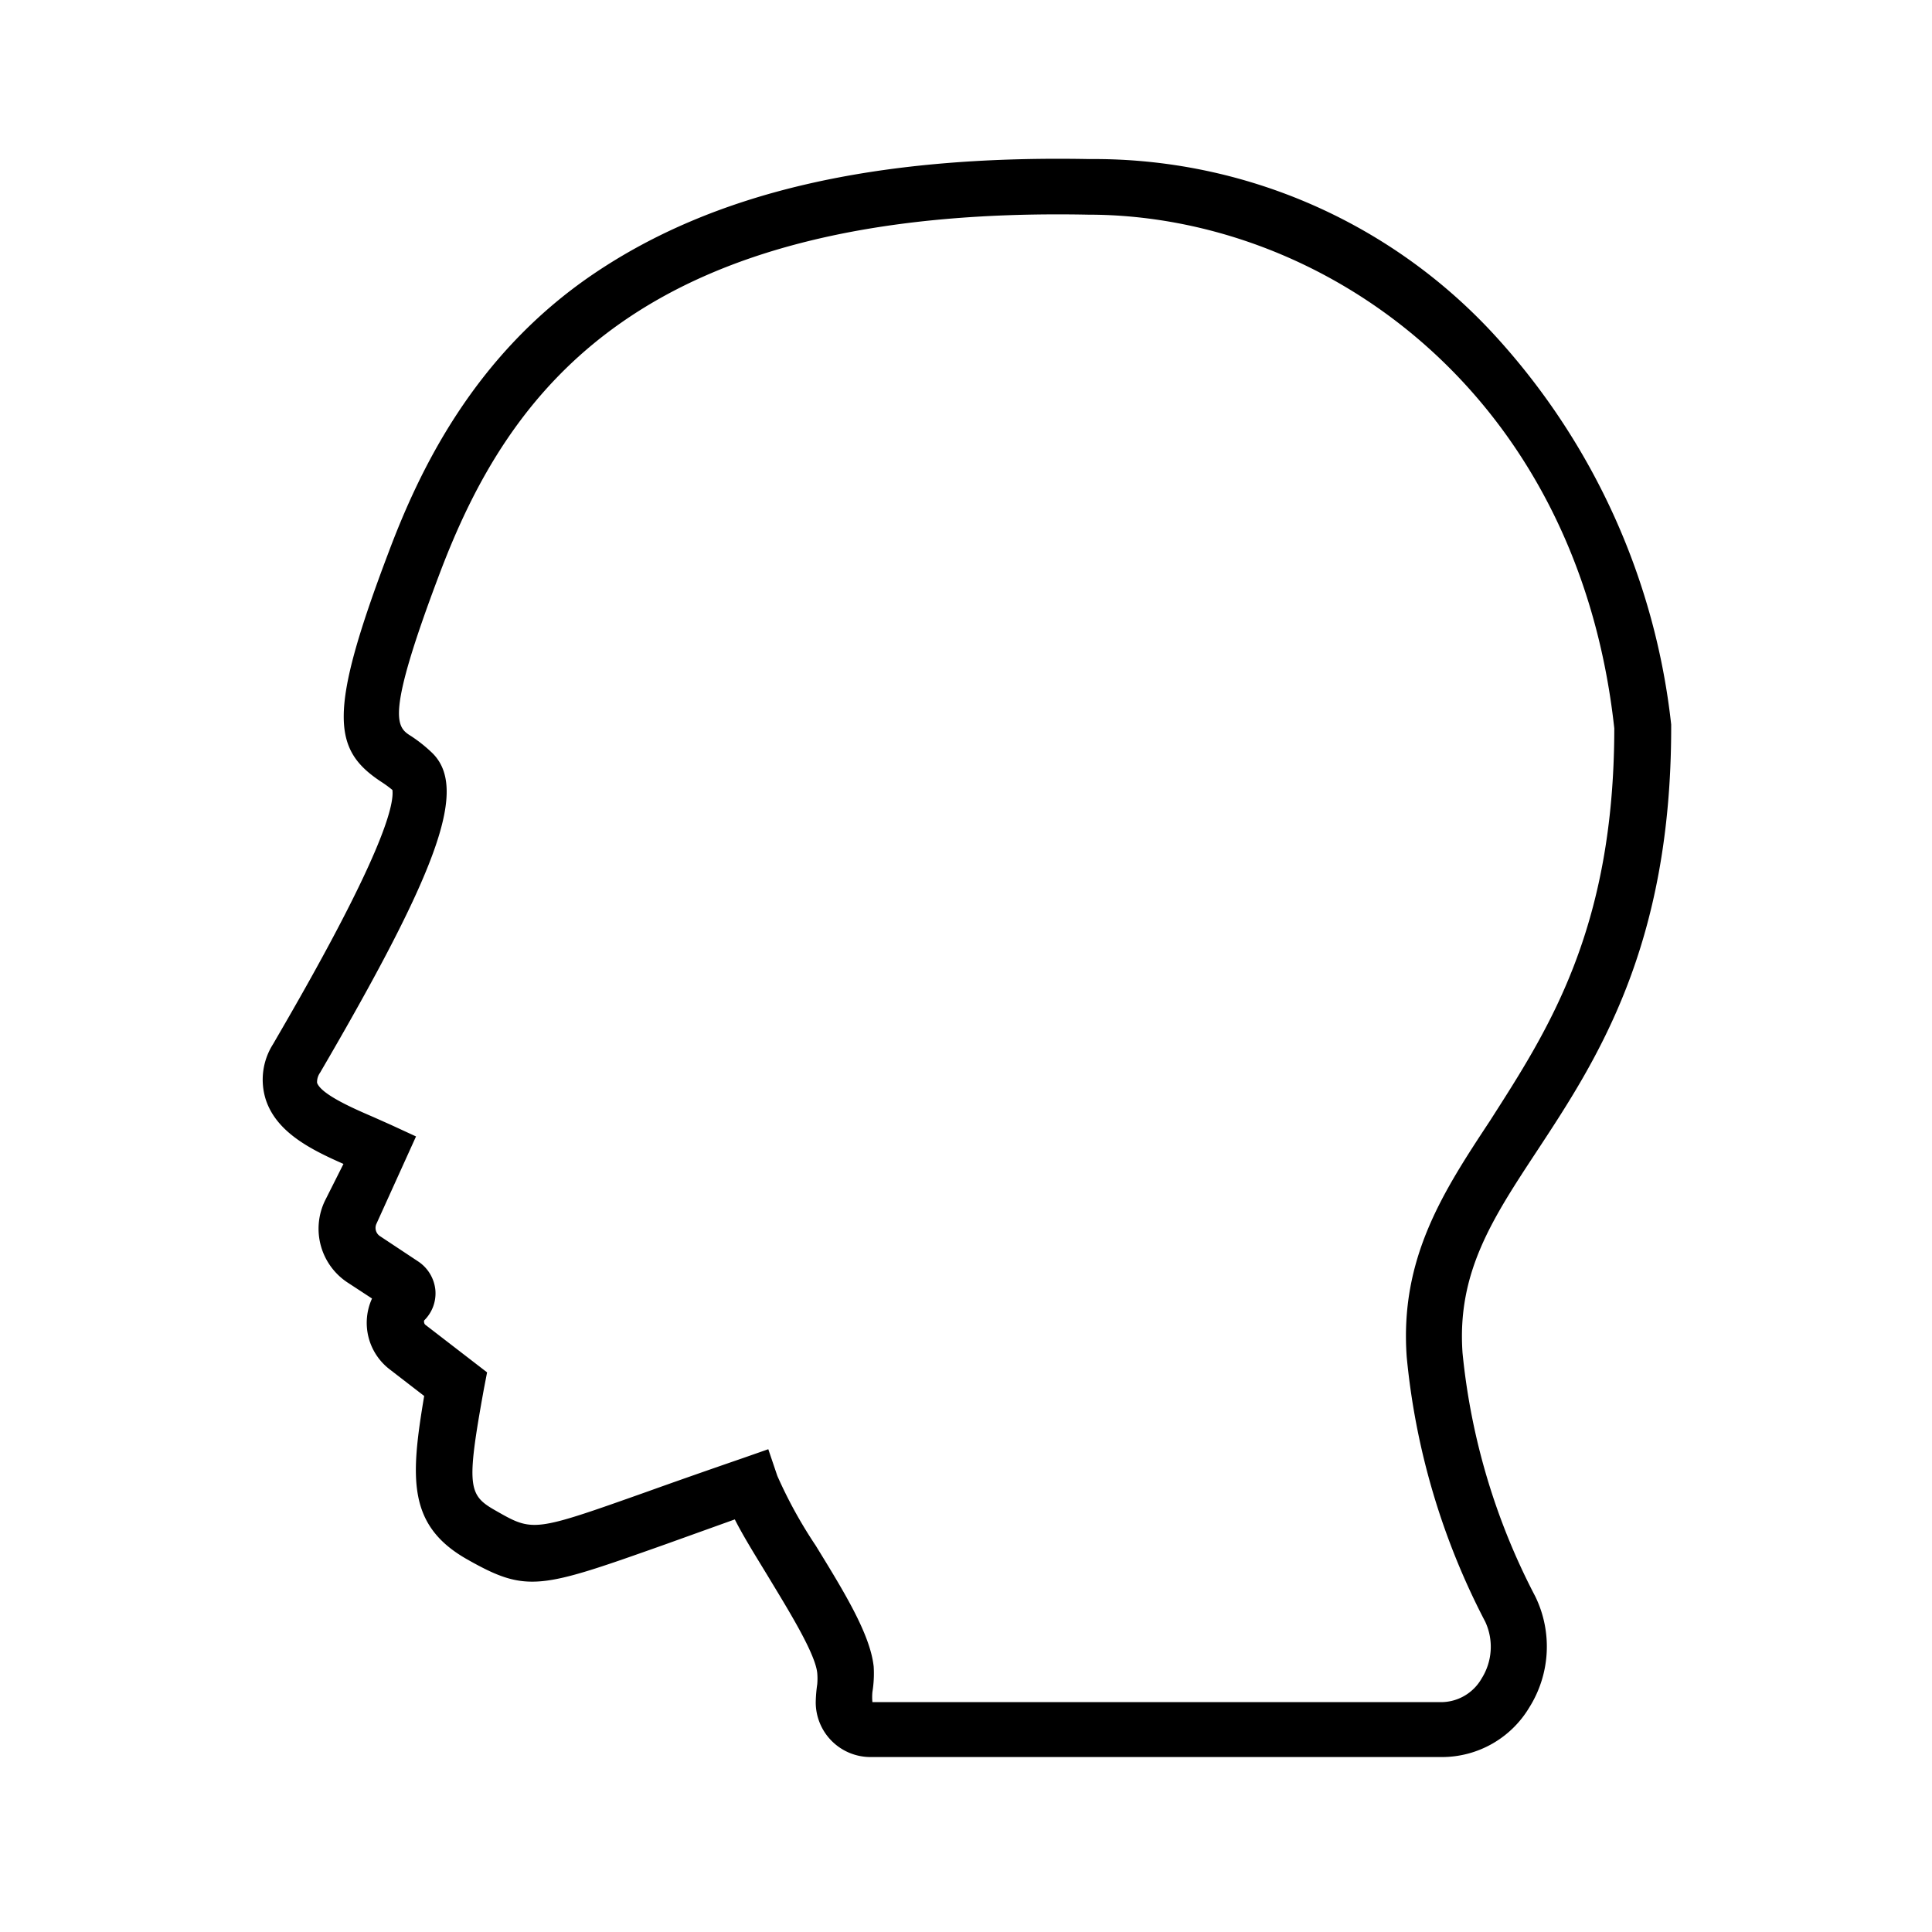 <svg id="Capa_1" data-name="Capa 1" xmlns="http://www.w3.org/2000/svg" viewBox="0 0 90 90"><path d="M67.18,81.85H40.55A2.55,2.55,0,0,1,38,79.3a6.62,6.62,0,0,1,.07-.84,3,3,0,0,0,0-.53c-.1-.94-1.39-3-2.33-4.56-.56-.92-1.11-1.8-1.51-2.59L31,71.94c-5.84,2.07-6.45,2.28-9.24.7s-2.64-3.8-2-7.61l-1.62-1.25a2.73,2.73,0,0,1-.81-3.29l-1.1-.72a3,3,0,0,1-1.09-3.84L16,54.22c-1.52-.67-3.12-1.47-3.62-3a3.08,3.08,0,0,1,.34-2.58l.44-.76c4.6-7.94,5.21-10.35,5.12-11.08a5.37,5.37,0,0,0-.52-.38c-2.26-1.49-2.51-3.16.33-10.66h0c1.41-3.76,3.95-9.2,9.56-13s13.07-5.54,23.1-5.35a25.33,25.33,0,0,1,19,8.34,32,32,0,0,1,8.1,18v.14c0,10.22-3.47,15.5-6.26,19.74-2.08,3.16-3.72,5.66-3.46,9.39a31,31,0,0,0,3.39,11.35,5.33,5.33,0,0,1-.28,5.17A4.74,4.74,0,0,1,67.18,81.85ZM35.79,67.51l.42,1.24A21.34,21.34,0,0,0,38,72c1.3,2.12,2.54,4.12,2.7,5.64a5.36,5.36,0,0,1-.06,1.18,2.5,2.5,0,0,0,0,.47l26.58,0a2.18,2.18,0,0,0,1.8-1.1,2.77,2.77,0,0,0,.17-2.64,33.5,33.5,0,0,1-3.66-12.34c-.33-4.6,1.71-7.71,3.88-11C72.1,48,75.19,43.32,75.2,33.93,73.48,18.2,61.57,10,50.69,10c-20.9-.41-27,8.23-30.21,16.72h0c-2.56,6.76-2,7.15-1.33,7.57a6.76,6.76,0,0,1,1,.8c1.6,1.6.39,5.16-4.81,14.14l-.43.74a.76.76,0,0,0-.14.47c.19.54,1.7,1.2,2.61,1.59l.83.37,1.17.54L17.54,57a.46.46,0,0,0,.17.59l1.78,1.18a1.81,1.81,0,0,1,.79,1.31,1.77,1.77,0,0,1-.52,1.43.19.19,0,0,0,0,.11.17.17,0,0,0,.05.09l2.88,2.22-.15.78c-.83,4.58-.72,4.94.55,5.66,1.75,1,1.75,1,7.08-.89,1.2-.43,2.65-.94,4.42-1.55Z"/></svg>